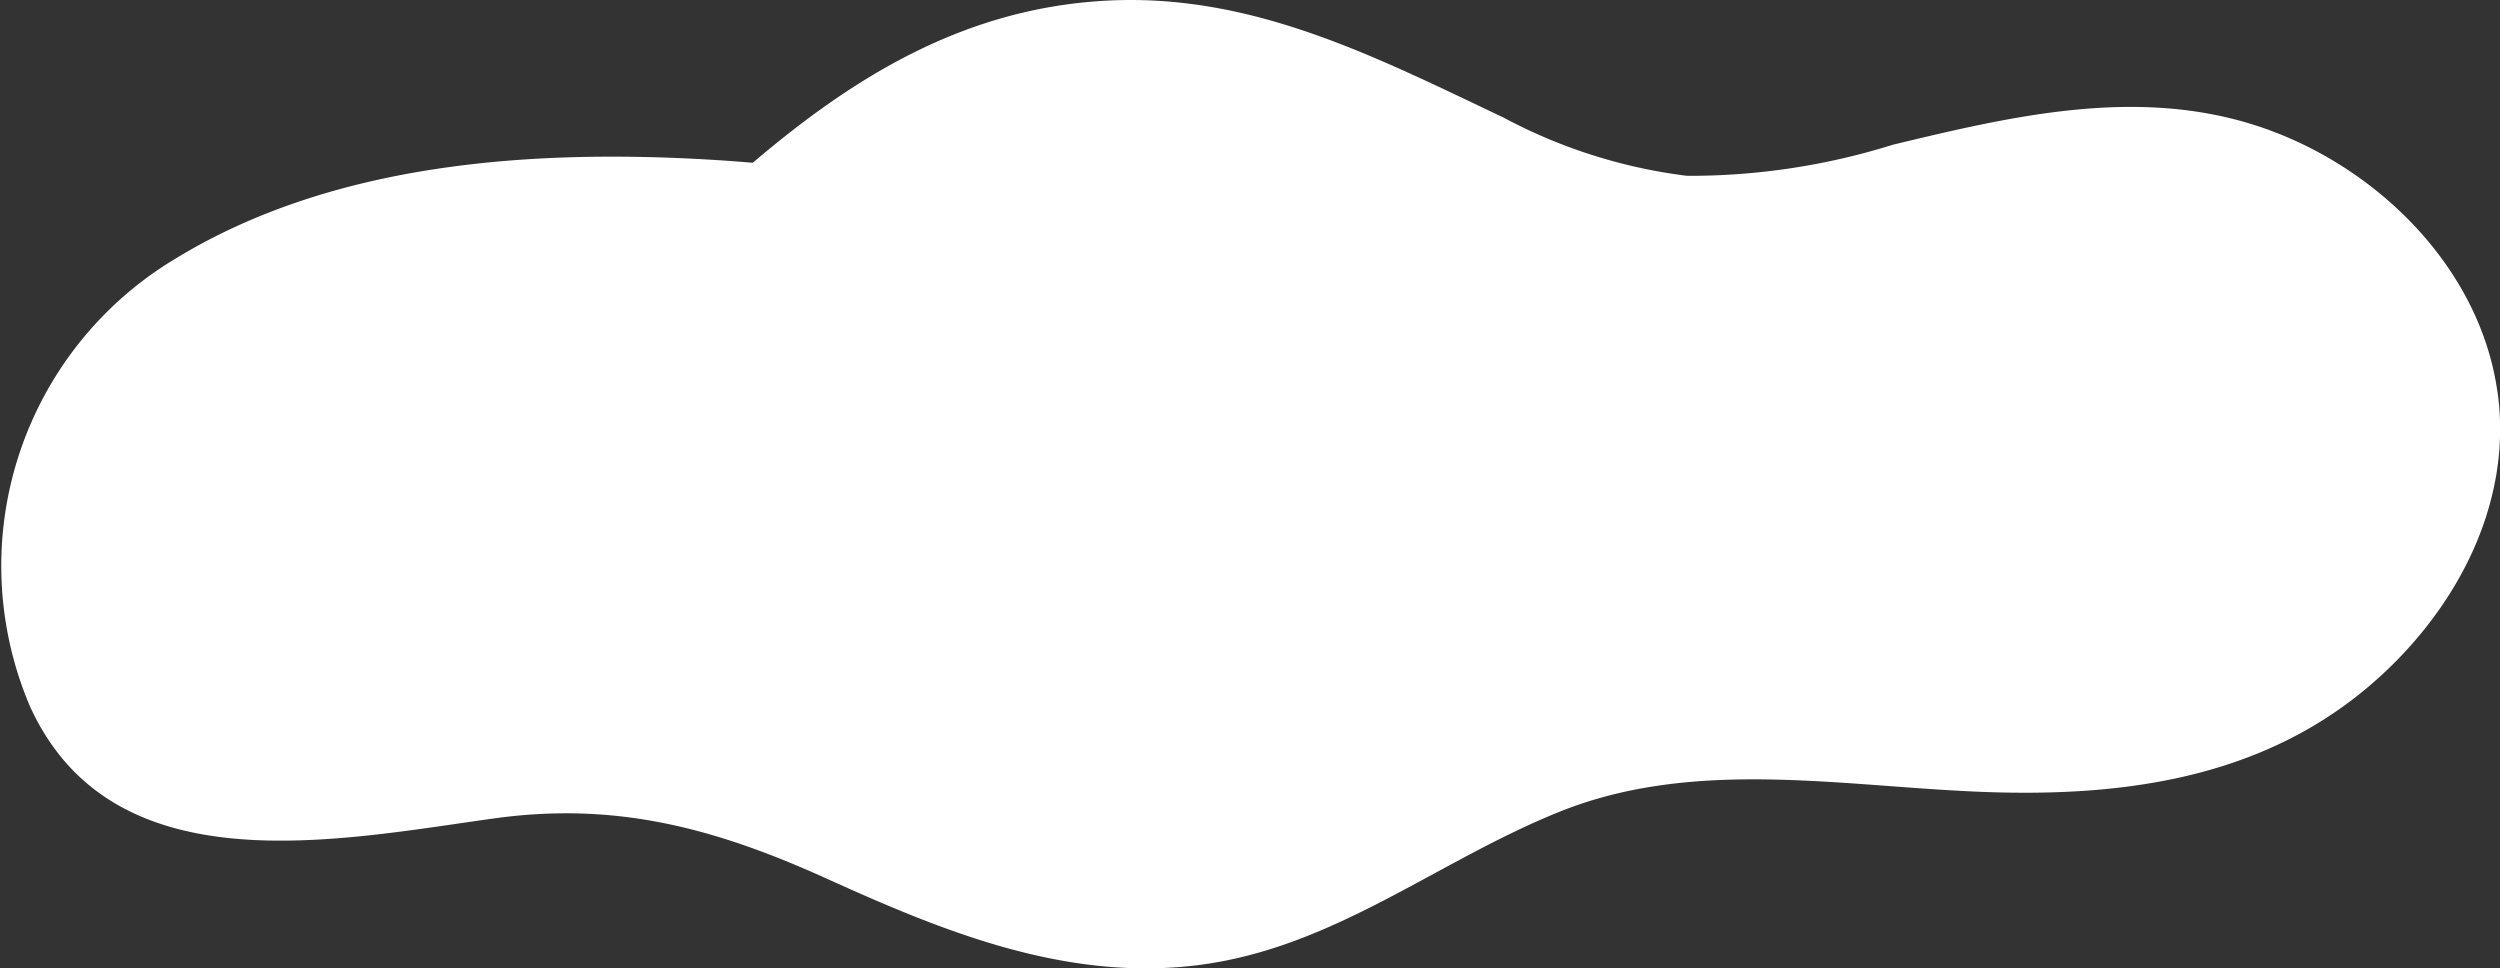 <?xml version="1.0" encoding="UTF-8"?> <svg xmlns="http://www.w3.org/2000/svg" xmlns:xlink="http://www.w3.org/1999/xlink" width="75.002" height="29.049" viewBox="0 0 75.002 29.049"><rect x="0" y="0" width="75.002" height="29.049" fill="#333333" stroke="none"/><defs><clipPath id="a"><rect width="75.002" height="29.049" transform="translate(0 0)" fill="none"></rect></clipPath></defs><g transform="translate(0 0)"><g clip-path="url(#a)"><path d="M74.923,11.742c-.53-3.733-3.648-6.794-7.183-7.957-3.617-1.19-7.367-.307-10.952.557a20.407,20.407,0,0,1-6.175.933,15.781,15.781,0,0,1-5.51-1.75C41.295,1.721,37.592-.206,33.226.018c-4.275.22-7.6,2.277-10.642,4.865-.425-.035-.849-.067-1.269-.092-5.4-.318-11.352.091-16.066,2.978A10.743,10.743,0,0,0,.9,21.193c2.483,5.446,9.2,4.012,13.968,3.354,3.65-.5,6.624.314,9.932,1.812,3.5,1.586,7.154,3.084,11.108,2.6,4.1-.506,7.178-3.121,10.893-4.611,4.086-1.639,8.565-.731,12.831-.585,4.068.139,8.108-.411,11.327-3.081,2.624-2.176,4.458-5.485,3.967-8.937" fill="#fff"></path></g></g></svg> 